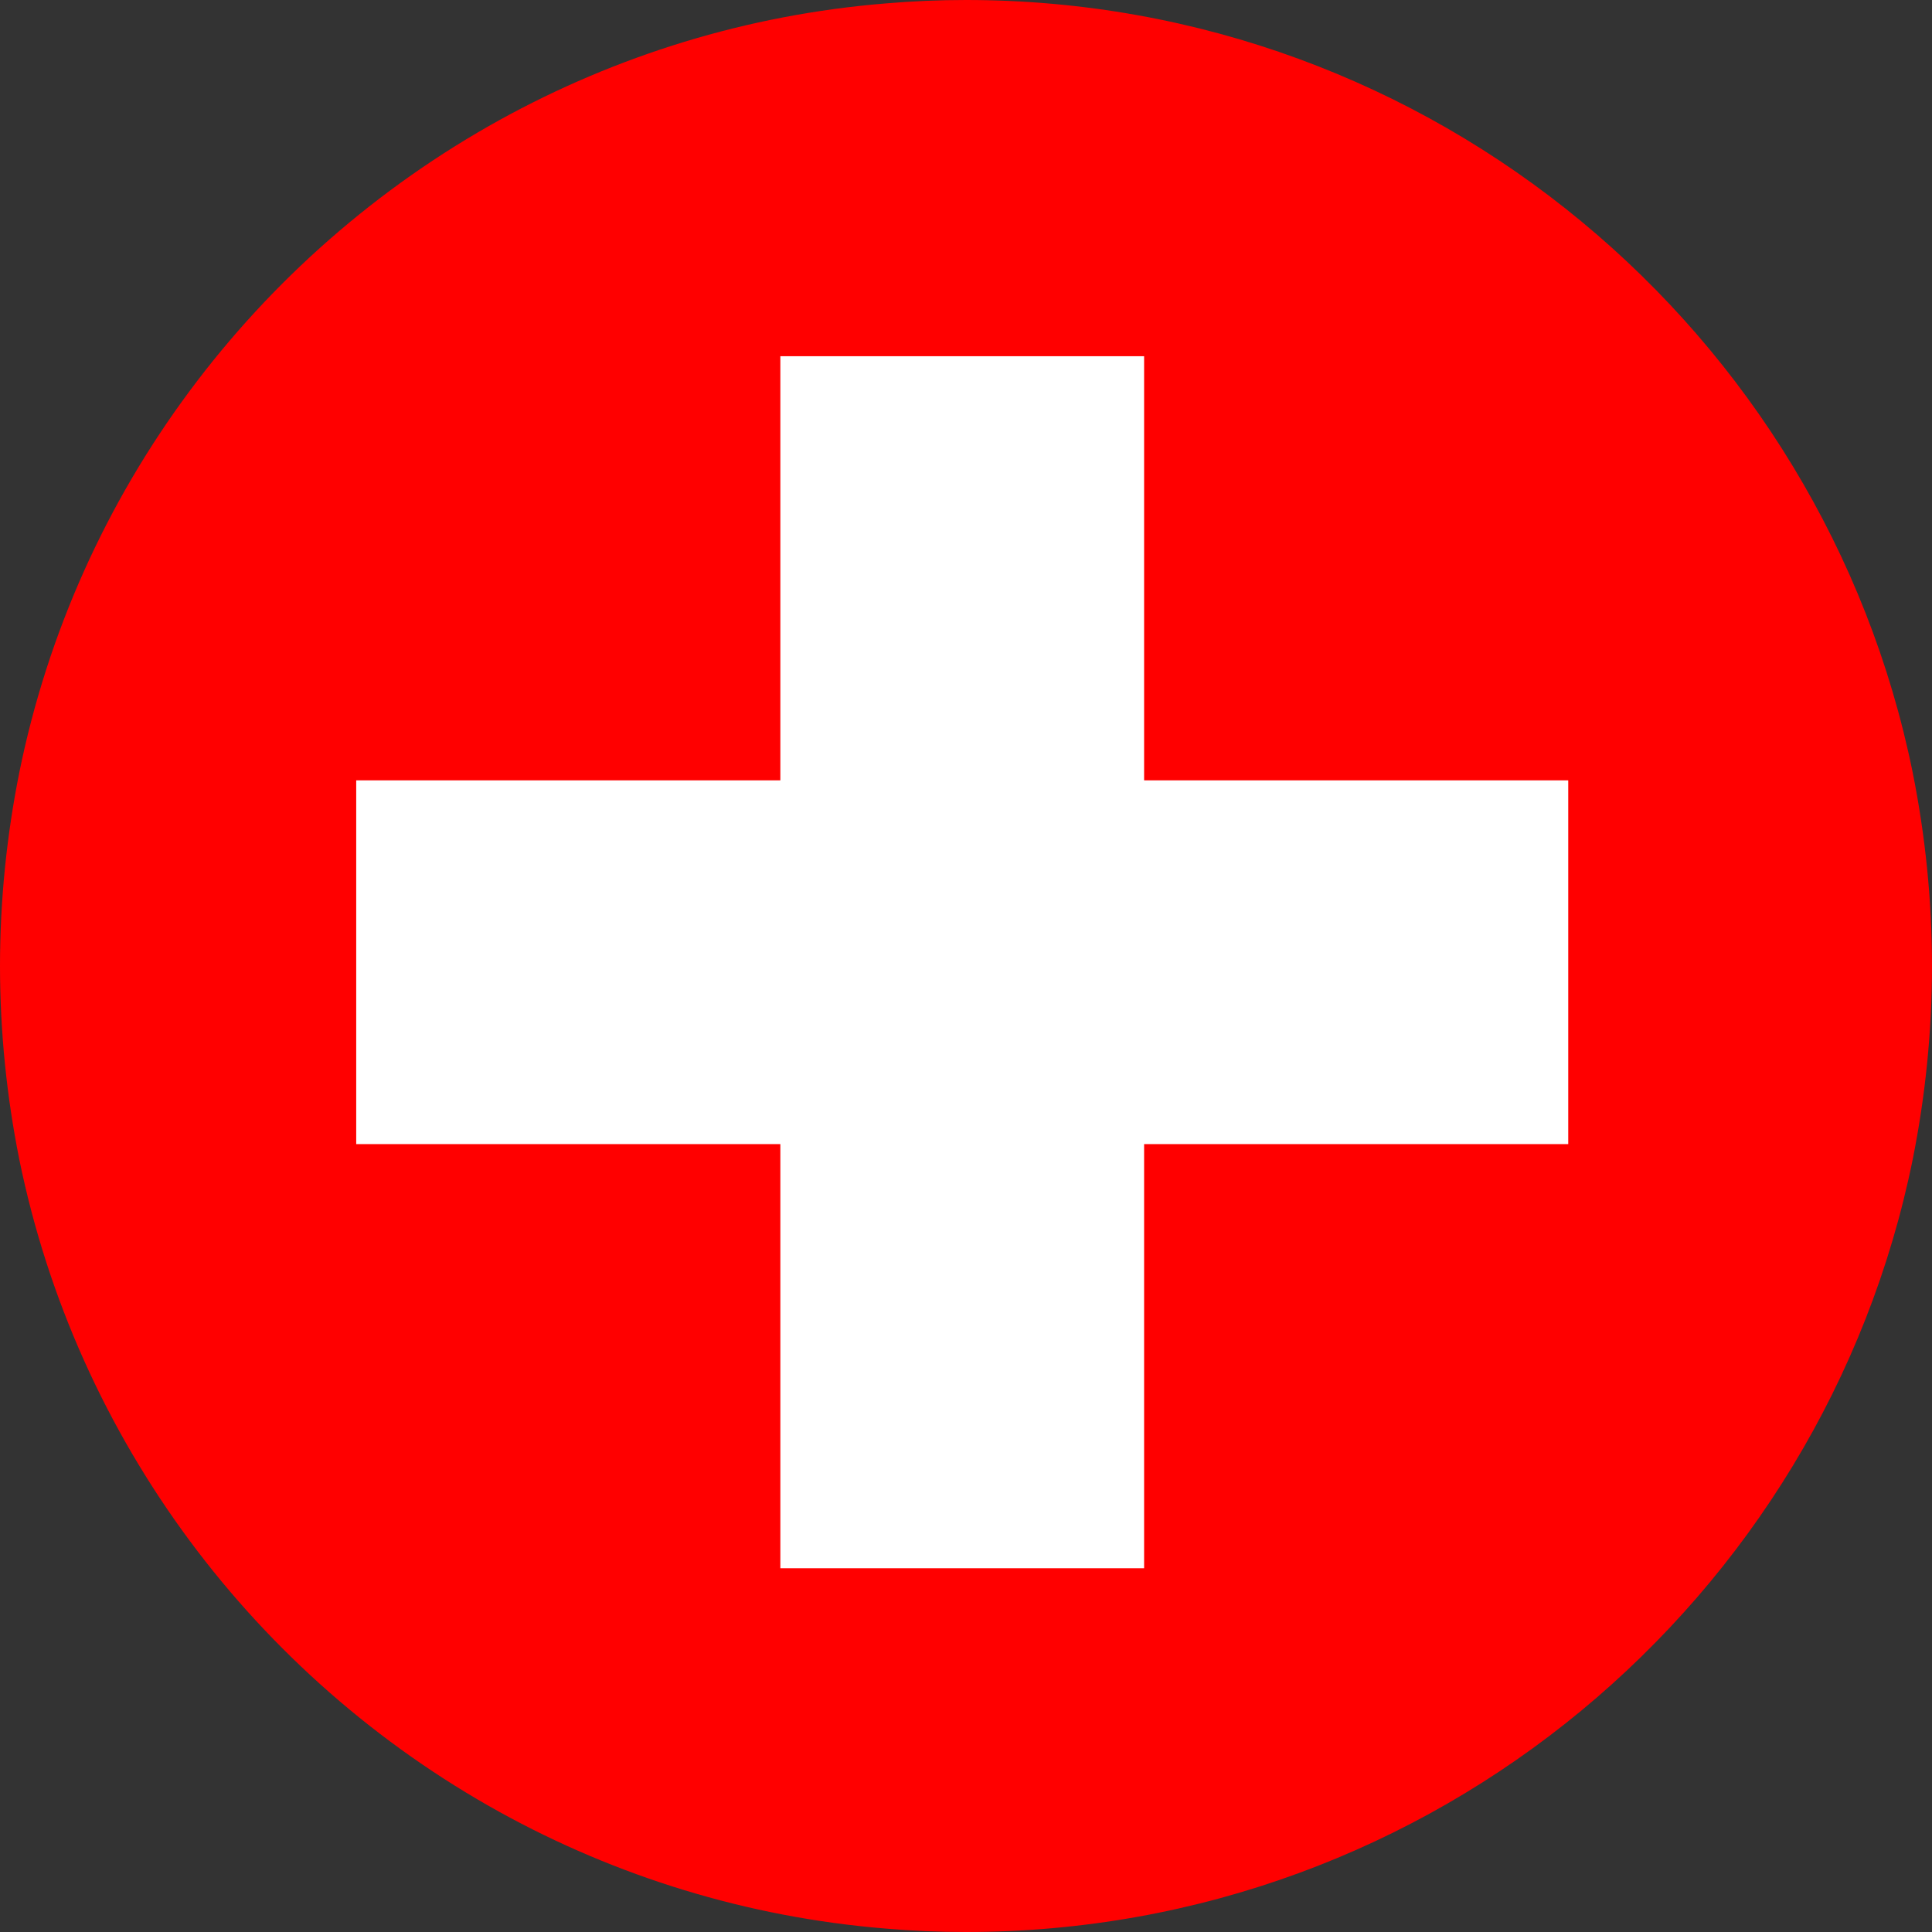 <?xml version="1.0" encoding="utf-8"?>
<!-- Generator: Adobe Illustrator 19.2.0, SVG Export Plug-In . SVG Version: 6.00 Build 0)  -->
<svg version="1.1" id="Layer_1" xmlns="http://www.w3.org/2000/svg" xmlns:xlink="http://www.w3.org/1999/xlink" x="0px" y="0px"
	 viewBox="0 0 512 512" style="enable-background:new 0 0 512 512;" xml:space="preserve">
<rect x="0" y="0" width="512" height="512" fill="#333333" stroke="none"/>
<style type="text/css">
	.st0{fill:#FF0000;}
	.st1{fill:#FFFFFF;}
</style>
<g>
	<path class="st0" d="M512,256c0,17.5-1.8,34.7-5.1,51.2C483.2,424,379.8,512,256,512c-7.1,0-14.2-0.3-21.2-0.9
		c-36.9-3-71.6-13.9-102.4-30.9c-64.6-35.7-112.1-98.5-127.3-173C1.8,290.7,0,273.5,0,256s1.8-34.7,5.1-51.2
		c15.1-74.6,62.7-137.3,127.3-173c30.8-17,65.5-27.9,102.4-30.9c7-0.6,14.1-0.9,21.2-0.9c123.8,0,227.2,88,250.9,204.8
		C510.2,221.3,512,238.5,512,256z"/>
	<rect id="rect2989" x="94.4" y="206.8" class="st1" width="321.2" height="96.4"/>
	<rect id="rect2991" x="206.8" y="94.4" class="st1" width="96.4" height="321.2"/>
</g>
</svg>
